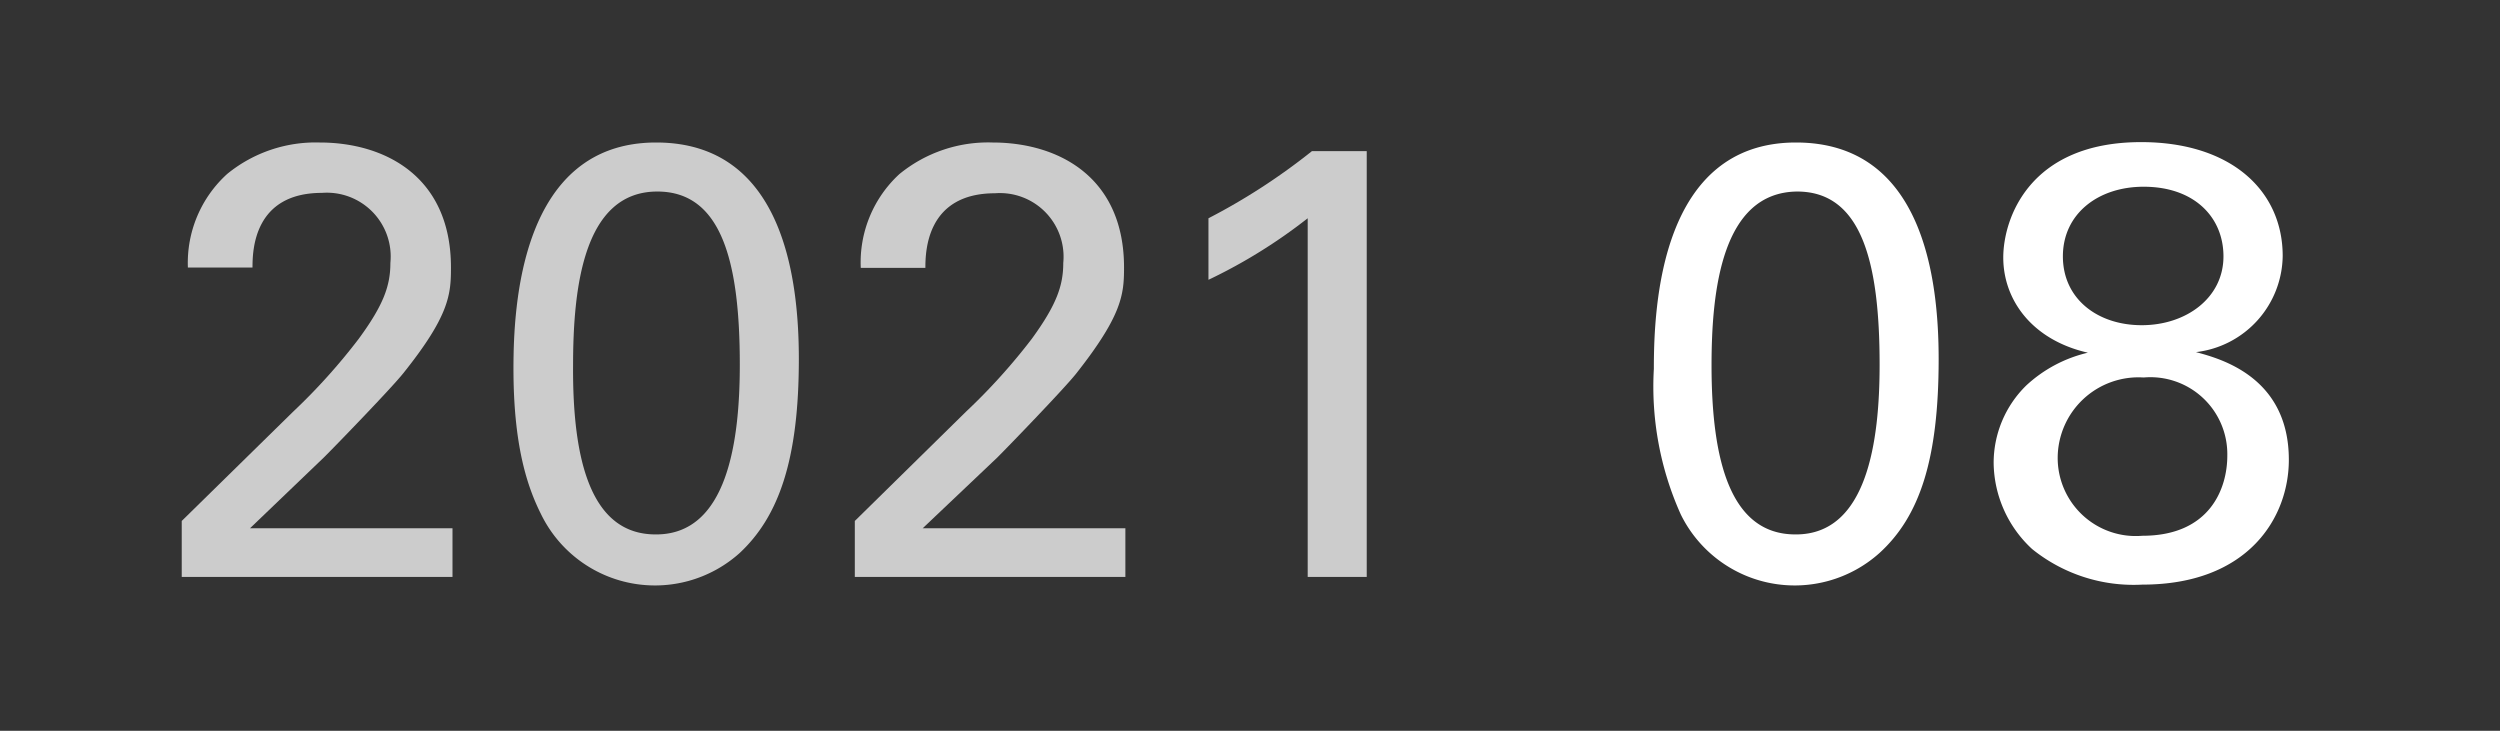 <svg xmlns="http://www.w3.org/2000/svg" xmlns:xlink="http://www.w3.org/1999/xlink" width="130" height="38" viewBox="0 0 130 38"><rect x="0" y="0" width="130" height="38" fill="#333333" stroke="none"/><defs><style>.cls-1{fill:#ccc;}.cls-2{fill:#fff;}</style><symbol id="Year" data-name="Year" viewBox="0 0 61.62 23.04"><path class="cls-1" d="M0,19.68,5.79,14a31.39,31.39,0,0,0,3.42-3.8c1.29-1.76,1.64-2.76,1.64-3.94A3.32,3.32,0,0,0,7.29,2.62c-3.55,0-3.61,3-3.61,3.88H.32A6.24,6.24,0,0,1,2.37,1.63,7.27,7.27,0,0,1,7.17,0C10.56,0,14,1.76,14,6.5,14,7.9,13.92,9,11.52,12c-.64.8-3.46,3.71-4.1,4.35L3.55,20.06H14.08v2.53H0Z"/><path class="cls-1" d="M24.67,0c6.62,0,7.42,7.1,7.42,11.26,0,5.25-1.05,8.19-3.07,10.08a6.59,6.59,0,0,1-10.33-2c-.74-1.47-1.44-3.62-1.44-7.59C17.25,8.48,17.63,0,24.67,0Zm0,20.38c3.71,0,4.35-4.86,4.35-8.83,0-5.31-.93-9-4.29-9-3.87,0-4.38,5.09-4.38,9.06C20.32,16.54,21.28,20.38,24.64,20.38Z"/><path class="cls-1" d="M35,19.68,40.78,14a31.48,31.48,0,0,0,3.43-3.8c1.28-1.76,1.63-2.76,1.63-3.94a3.31,3.31,0,0,0-3.55-3.62c-3.55,0-3.62,3-3.62,3.88H35.31a6.24,6.24,0,0,1,2-4.87A7.28,7.28,0,0,1,42.16,0C45.55,0,49,1.76,49,6.5c0,1.4-.1,2.49-2.5,5.53-.64.8-3.45,3.71-4.09,4.35l-3.88,3.68H49.07v2.53H35Z"/><path class="cls-1" d="M58.55,3.94a27.48,27.48,0,0,1-5.16,3.2V3.94A32.63,32.63,0,0,0,58.77.45h2.85V22.59H58.55Z"/></symbol></defs><g id="レイヤー_3" data-name="レイヤー 3"><use width="61.62" height="23.04" transform="translate(9.45 7.41)" xlink:href="#Year"/><path class="cls-2" d="M93.39,7.41c6.62,0,7.42,7.1,7.42,11.26,0,5.25-1,8.19-3.07,10.08a6.6,6.6,0,0,1-10.34-2A16.21,16.21,0,0,1,86,19.18C86,15.89,86.35,7.41,93.39,7.41Zm0,20.38c3.71,0,4.35-4.86,4.35-8.83,0-5.31-.93-9-4.29-9C89.55,10,89,15.06,89,19,89,24,90,27.79,93.36,27.79Z"/><path class="cls-2" d="M104.17,13.39c0-2,1.34-6,7.17-6,4.67,0,7.36,2.52,7.36,5.92a5.1,5.1,0,0,1-4.51,5c1.31.35,4.83,1.31,4.83,5.6,0,3-2.11,6.49-7.62,6.49a8.4,8.4,0,0,1-5.73-1.85,6.18,6.18,0,0,1-2-4.45,5.63,5.63,0,0,1,1.7-4.06,7.07,7.07,0,0,1,3.2-1.7C105.67,17.68,104.17,15.6,104.17,13.39Zm7.23,14.47c3.55,0,4.42-2.5,4.42-4.16a4,4,0,0,0-4.35-4.07A4.2,4.2,0,0,0,107,23.79,4.06,4.06,0,0,0,111.4,27.86Zm.07-18.15c-2.37,0-4.2,1.41-4.2,3.62s1.8,3.58,4.1,3.58,4.25-1.41,4.25-3.58C115.62,11.31,114.12,9.71,111.47,9.71Z"/></g></svg>